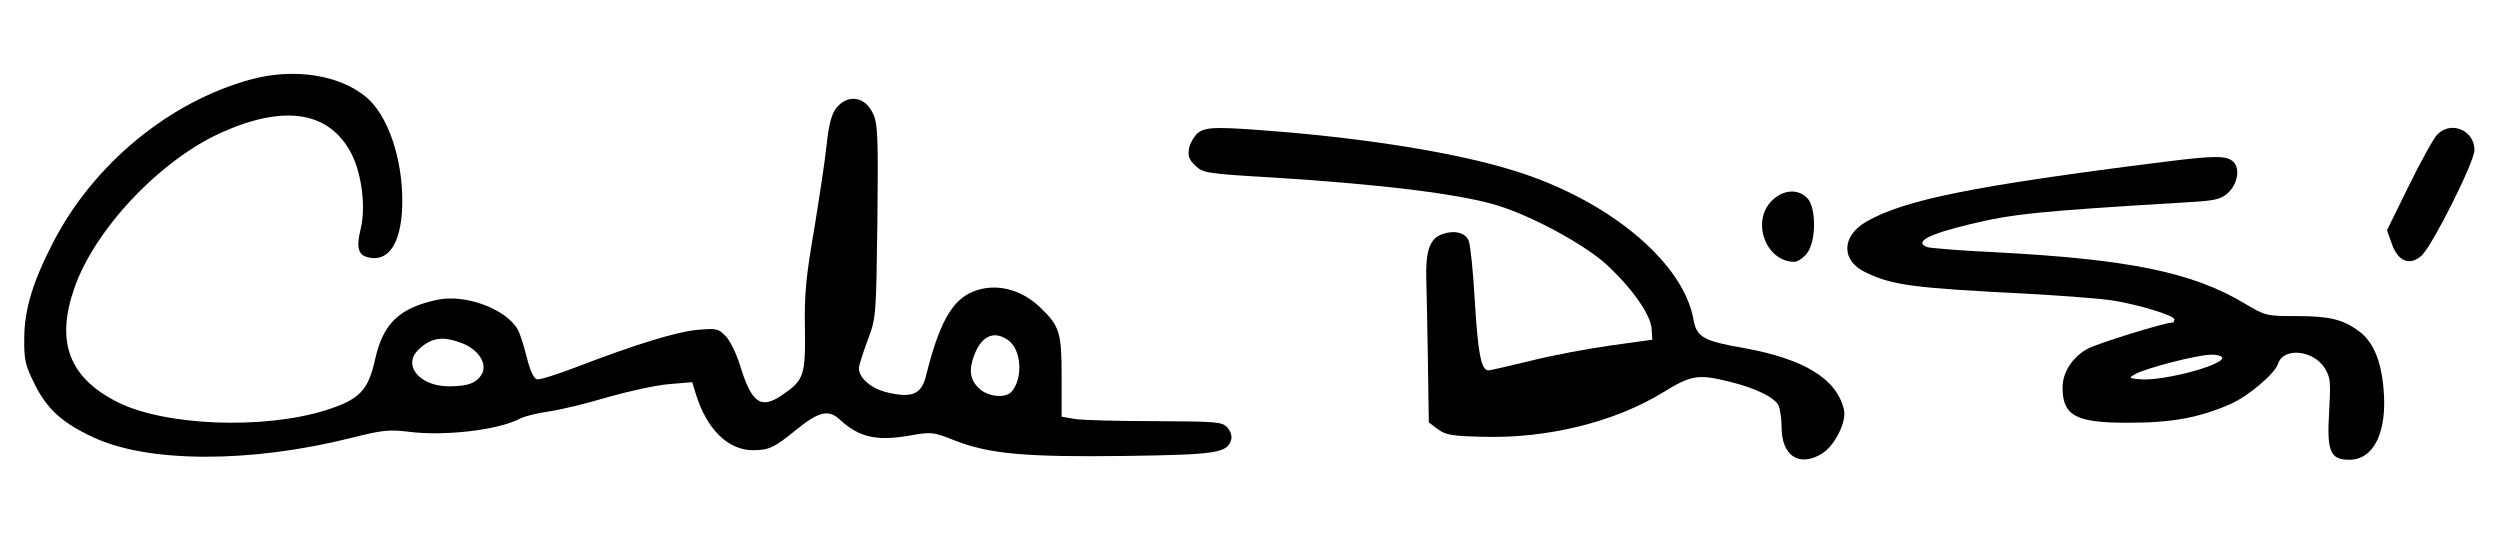 <?xml version="1.0" standalone="no"?>
<!DOCTYPE svg PUBLIC "-//W3C//DTD SVG 20010904//EN"
 "http://www.w3.org/TR/2001/REC-SVG-20010904/DTD/svg10.dtd">
<svg version="1.0" xmlns="http://www.w3.org/2000/svg"
 width="783pt" height="167pt" viewBox="0 0 783 167"
 preserveAspectRatio="xMidYMid meet">

<g transform="translate(0,167) scale(0.1,-0.1)"
fill="#000000" stroke="none">
<path d="M785 1421 c-256 -70 -493 -266 -619 -511 -63 -122 -90 -210 -90 -300
-1 -66 3 -84 32 -142 38 -78 87 -123 185 -168 171 -80 492 -81 809 -1 95 24
118 26 176 19 113 -15 283 5 351 41 13 7 52 17 88 22 36 5 120 25 186 45 67
19 154 38 193 41 l72 6 12 -39 c34 -109 101 -174 178 -174 51 0 67 8 137 65
69 56 100 63 134 32 60 -56 115 -69 215 -52 74 13 77 13 150 -16 107 -41 219
-51 531 -47 284 4 318 9 331 50 3 12 -1 27 -12 39 -16 18 -33 19 -228 20 -116
0 -229 3 -251 7 l-40 7 0 125 c0 138 -6 159 -67 217 -61 59 -143 78 -212 49
-65 -27 -105 -99 -146 -264 -14 -56 -43 -69 -117 -52 -52 11 -93 45 -93 77 0
7 12 46 27 86 27 71 27 75 31 374 3 268 1 306 -14 338 -26 55 -81 61 -117 14
-13 -19 -22 -53 -28 -113 -5 -48 -23 -166 -39 -264 -25 -145 -31 -201 -29
-310 2 -148 -3 -163 -71 -209 -67 -46 -96 -26 -132 92 -12 38 -32 80 -46 93
-22 23 -29 24 -87 19 -66 -6 -196 -46 -378 -116 -60 -23 -116 -41 -125 -39
-10 2 -21 25 -32 68 -9 36 -21 75 -28 87 -36 65 -164 113 -253 94 -119 -26
-169 -74 -194 -186 -22 -99 -49 -126 -155 -160 -196 -61 -504 -49 -653 26
-151 77 -193 188 -134 357 64 185 271 403 463 488 198 88 337 64 405 -68 32
-63 45 -166 29 -233 -16 -66 -8 -88 34 -93 60 -7 96 59 96 179 0 136 -46 268
-112 324 -84 71 -228 93 -363 56z m2372 -816 c42 -29 48 -118 12 -161 -19 -23
-77 -17 -104 11 -27 26 -31 57 -14 102 23 61 62 79 106 48z m-1707 -11 c49
-20 76 -63 60 -94 -16 -29 -43 -40 -104 -40 -93 0 -148 68 -93 117 40 37 76
41 137 17z"/>
<path d="M3751 1253 c-11 -10 -24 -32 -27 -48 -4 -24 0 -35 20 -54 24 -23 36
-25 243 -37 349 -22 598 -53 711 -90 111 -36 267 -122 333 -182 82 -76 140
-159 142 -203 l2 -33 -130 -18 c-71 -10 -184 -31 -251 -48 -66 -16 -126 -30
-132 -30 -23 0 -33 52 -43 219 -5 91 -14 176 -19 187 -11 27 -49 35 -89 18
-33 -14 -46 -53 -44 -134 1 -25 3 -137 5 -249 l3 -204 28 -21 c24 -18 45 -22
141 -24 200 -6 410 45 563 138 91 56 111 59 212 34 80 -20 137 -48 151 -73 5
-11 10 -42 10 -69 0 -90 55 -126 126 -83 40 24 79 101 69 139 -23 96 -125 158
-314 192 -126 22 -147 34 -157 89 -30 172 -248 360 -527 455 -165 57 -433 104
-737 131 -227 19 -263 19 -289 -2z"/>
<path d="M7633 1248 c-12 -13 -52 -85 -89 -161 l-68 -138 15 -42 c19 -56 57
-71 94 -37 34 32 165 293 165 330 0 63 -75 93 -117 48z"/>
<path d="M6785 1164 c-606 -76 -822 -120 -941 -189 -77 -45 -78 -122 -1 -158
85 -41 150 -49 507 -67 107 -6 224 -15 260 -20 85 -13 200 -48 200 -60 0 -6
-2 -10 -5 -10 -24 0 -238 -66 -268 -83 -47 -27 -77 -73 -77 -121 0 -89 42
-111 210 -110 133 0 219 16 317 59 56 25 138 95 148 126 17 52 110 43 146 -14
18 -29 19 -42 14 -135 -8 -126 3 -152 63 -152 78 0 120 89 107 225 -8 88 -33
145 -76 177 -51 38 -93 48 -197 48 -94 0 -97 1 -161 39 -165 99 -364 139 -783
161 -108 5 -203 13 -212 16 -42 16 2 40 135 72 134 32 206 40 672 68 91 5 112
9 133 28 32 28 41 77 19 99 -20 20 -56 20 -210 1z m175 -615 c0 -24 -187 -73
-256 -67 -37 3 -38 4 -17 16 33 19 193 60 236 61 20 1 37 -4 37 -10z"/>
<path d="M5549 1041 c-65 -65 -18 -191 71 -191 10 0 28 12 39 26 30 38 30 145
1 174 -30 30 -76 26 -111 -9z"/>
</g>
</svg>
